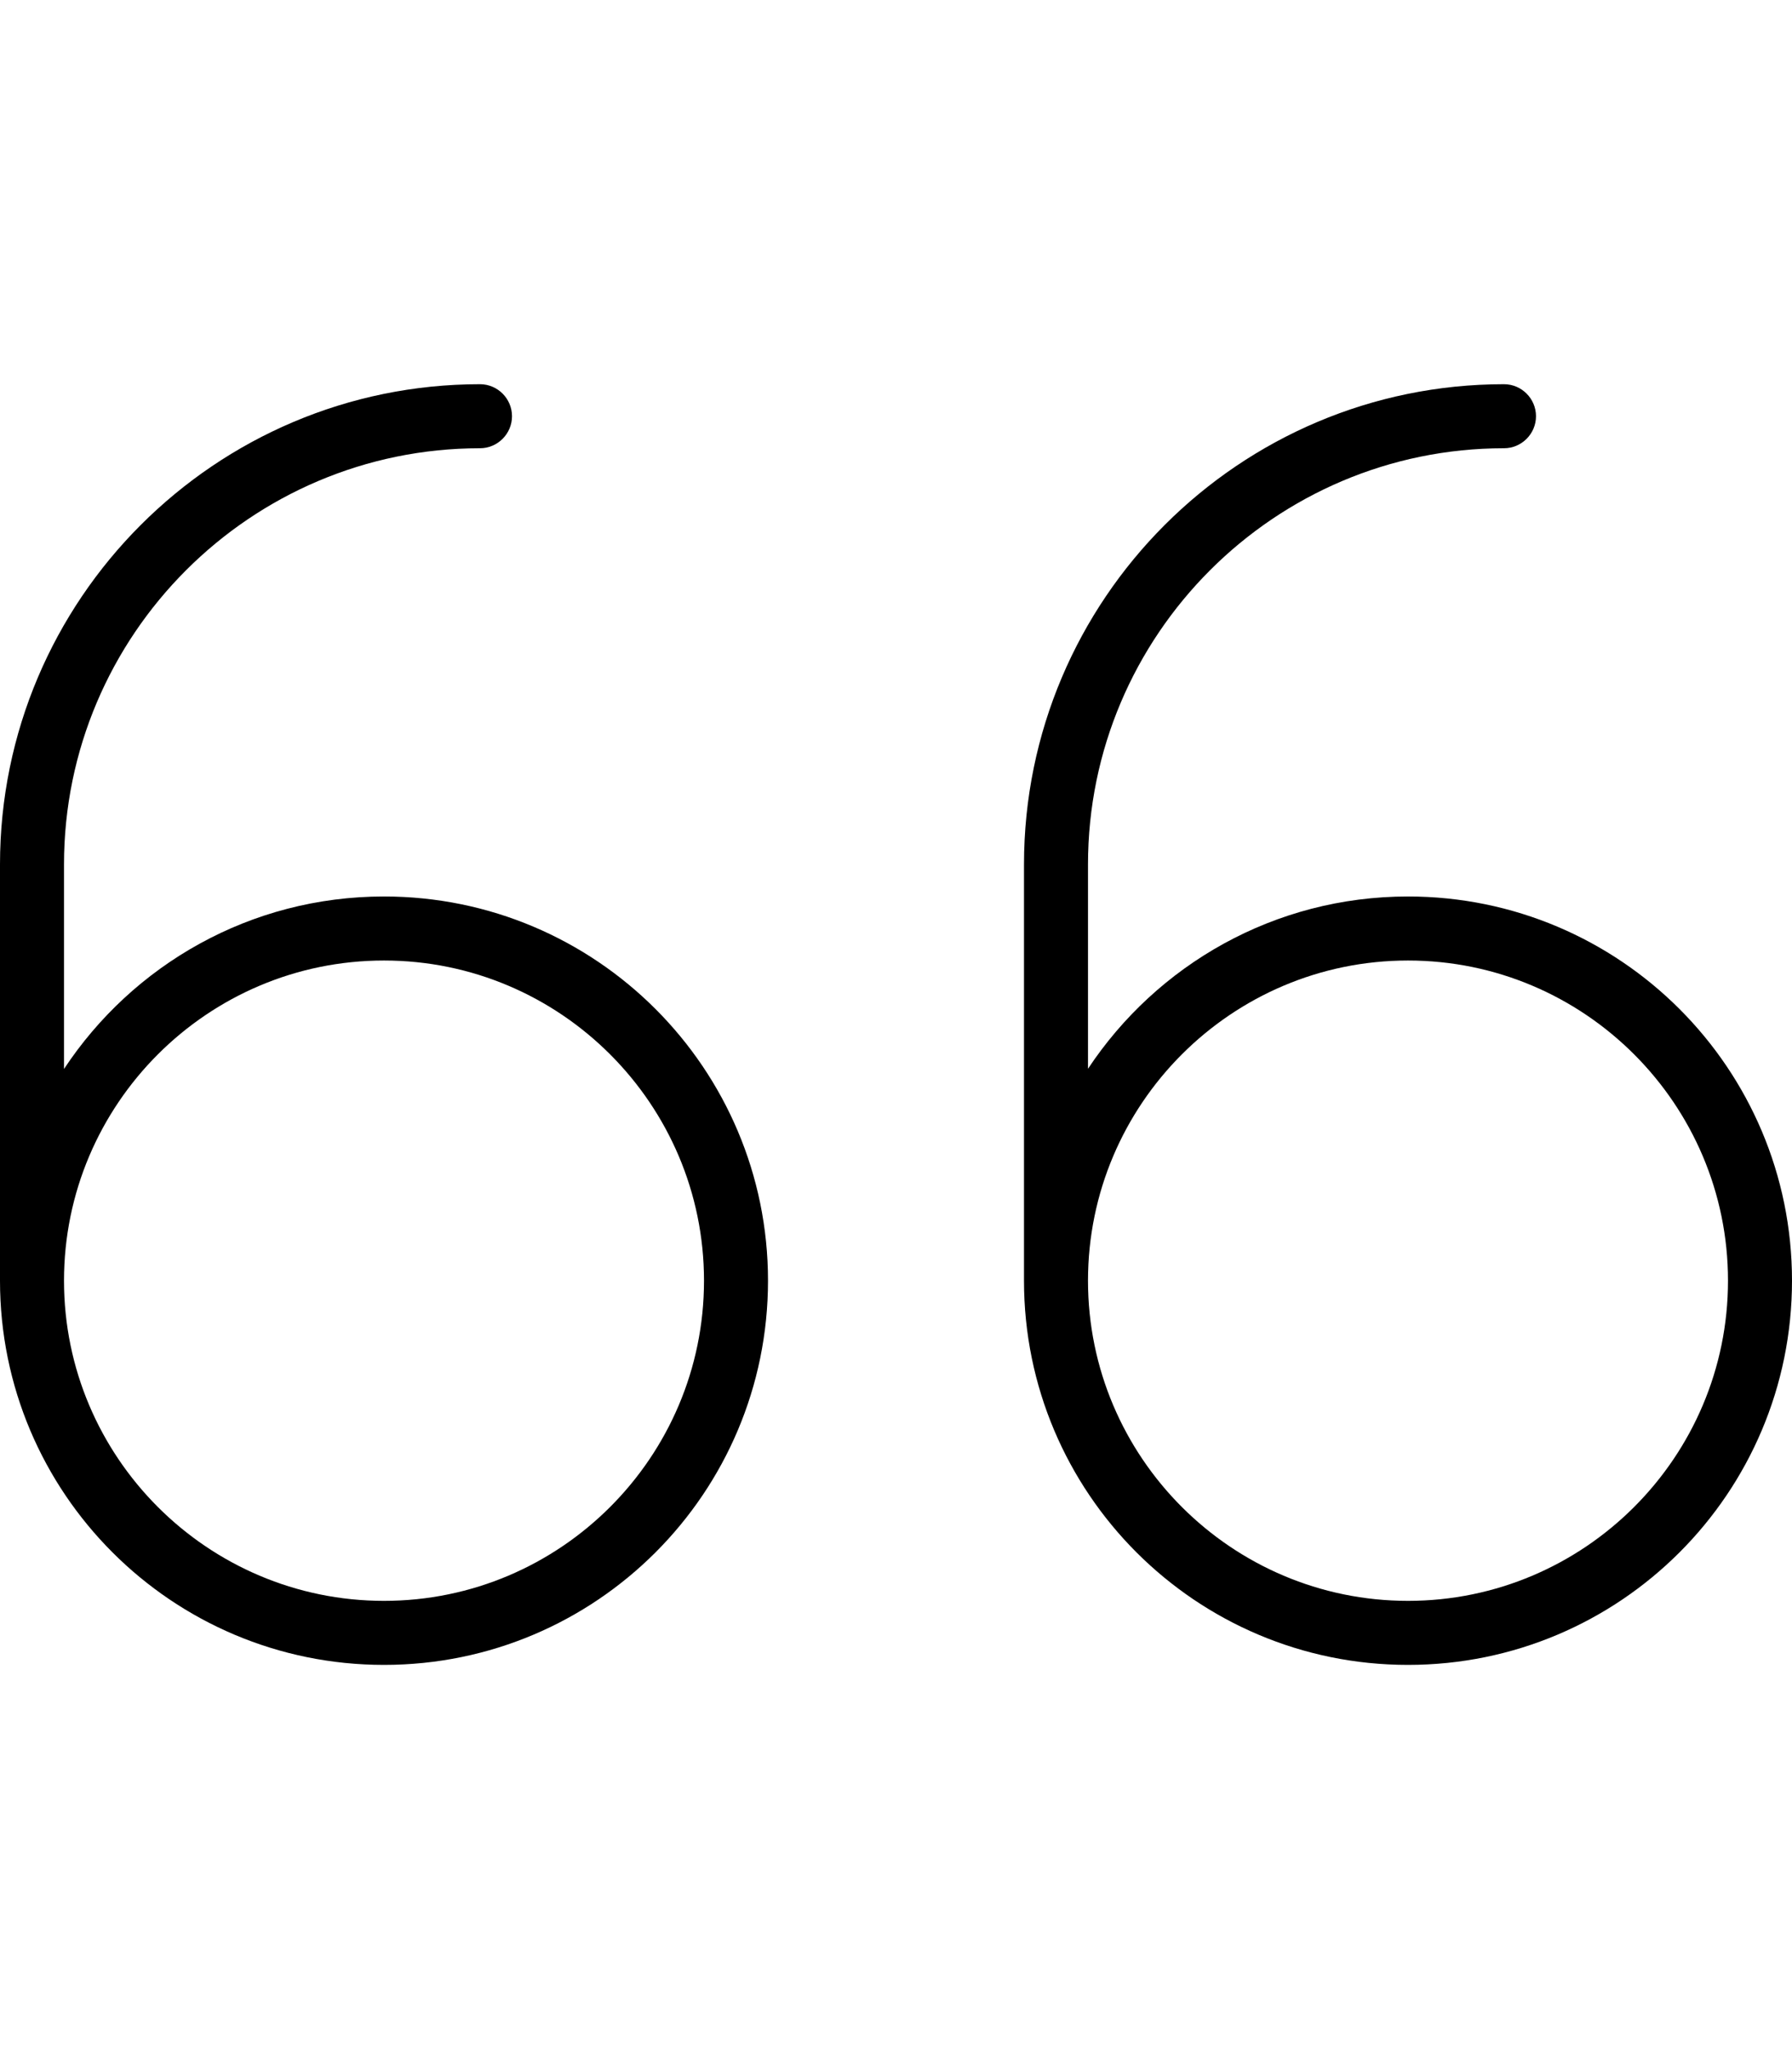 <svg xmlns="http://www.w3.org/2000/svg" viewBox="0 0 448 512"><!--! Font Awesome Pro 6.1.0 by @fontawesome - https://fontawesome.com License - https://fontawesome.com/license (Commercial License) Copyright 2022 Fonticons, Inc. --><path d="M352 224c-33.43 0-62.81 17.13-80 43.05V216c0-57.34 46.66-104 104-104C380.4 112 384 108.4 384 104S380.4 96 376 96C309.8 96 256 149.8 256 216V320c0 53.02 42.98 96 96 96s96-42.98 96-96S405 224 352 224zM352 400c-44.11 0-80-35.89-80-80s35.89-80 80-80s80 35.89 80 80S396.1 400 352 400zM96 224C62.57 224 33.19 241.1 16 267.1V216c0-57.34 46.66-104 104-104C124.4 112 128 108.4 128 104S124.4 96 120 96C53.83 96 0 149.8 0 216V320c0 53.02 42.98 96 96 96s96-42.98 96-96S149 224 96 224zM96 400c-44.11 0-80-35.89-80-80S51.89 240 96 240S176 275.9 176 320S140.1 400 96 400z"/></svg>